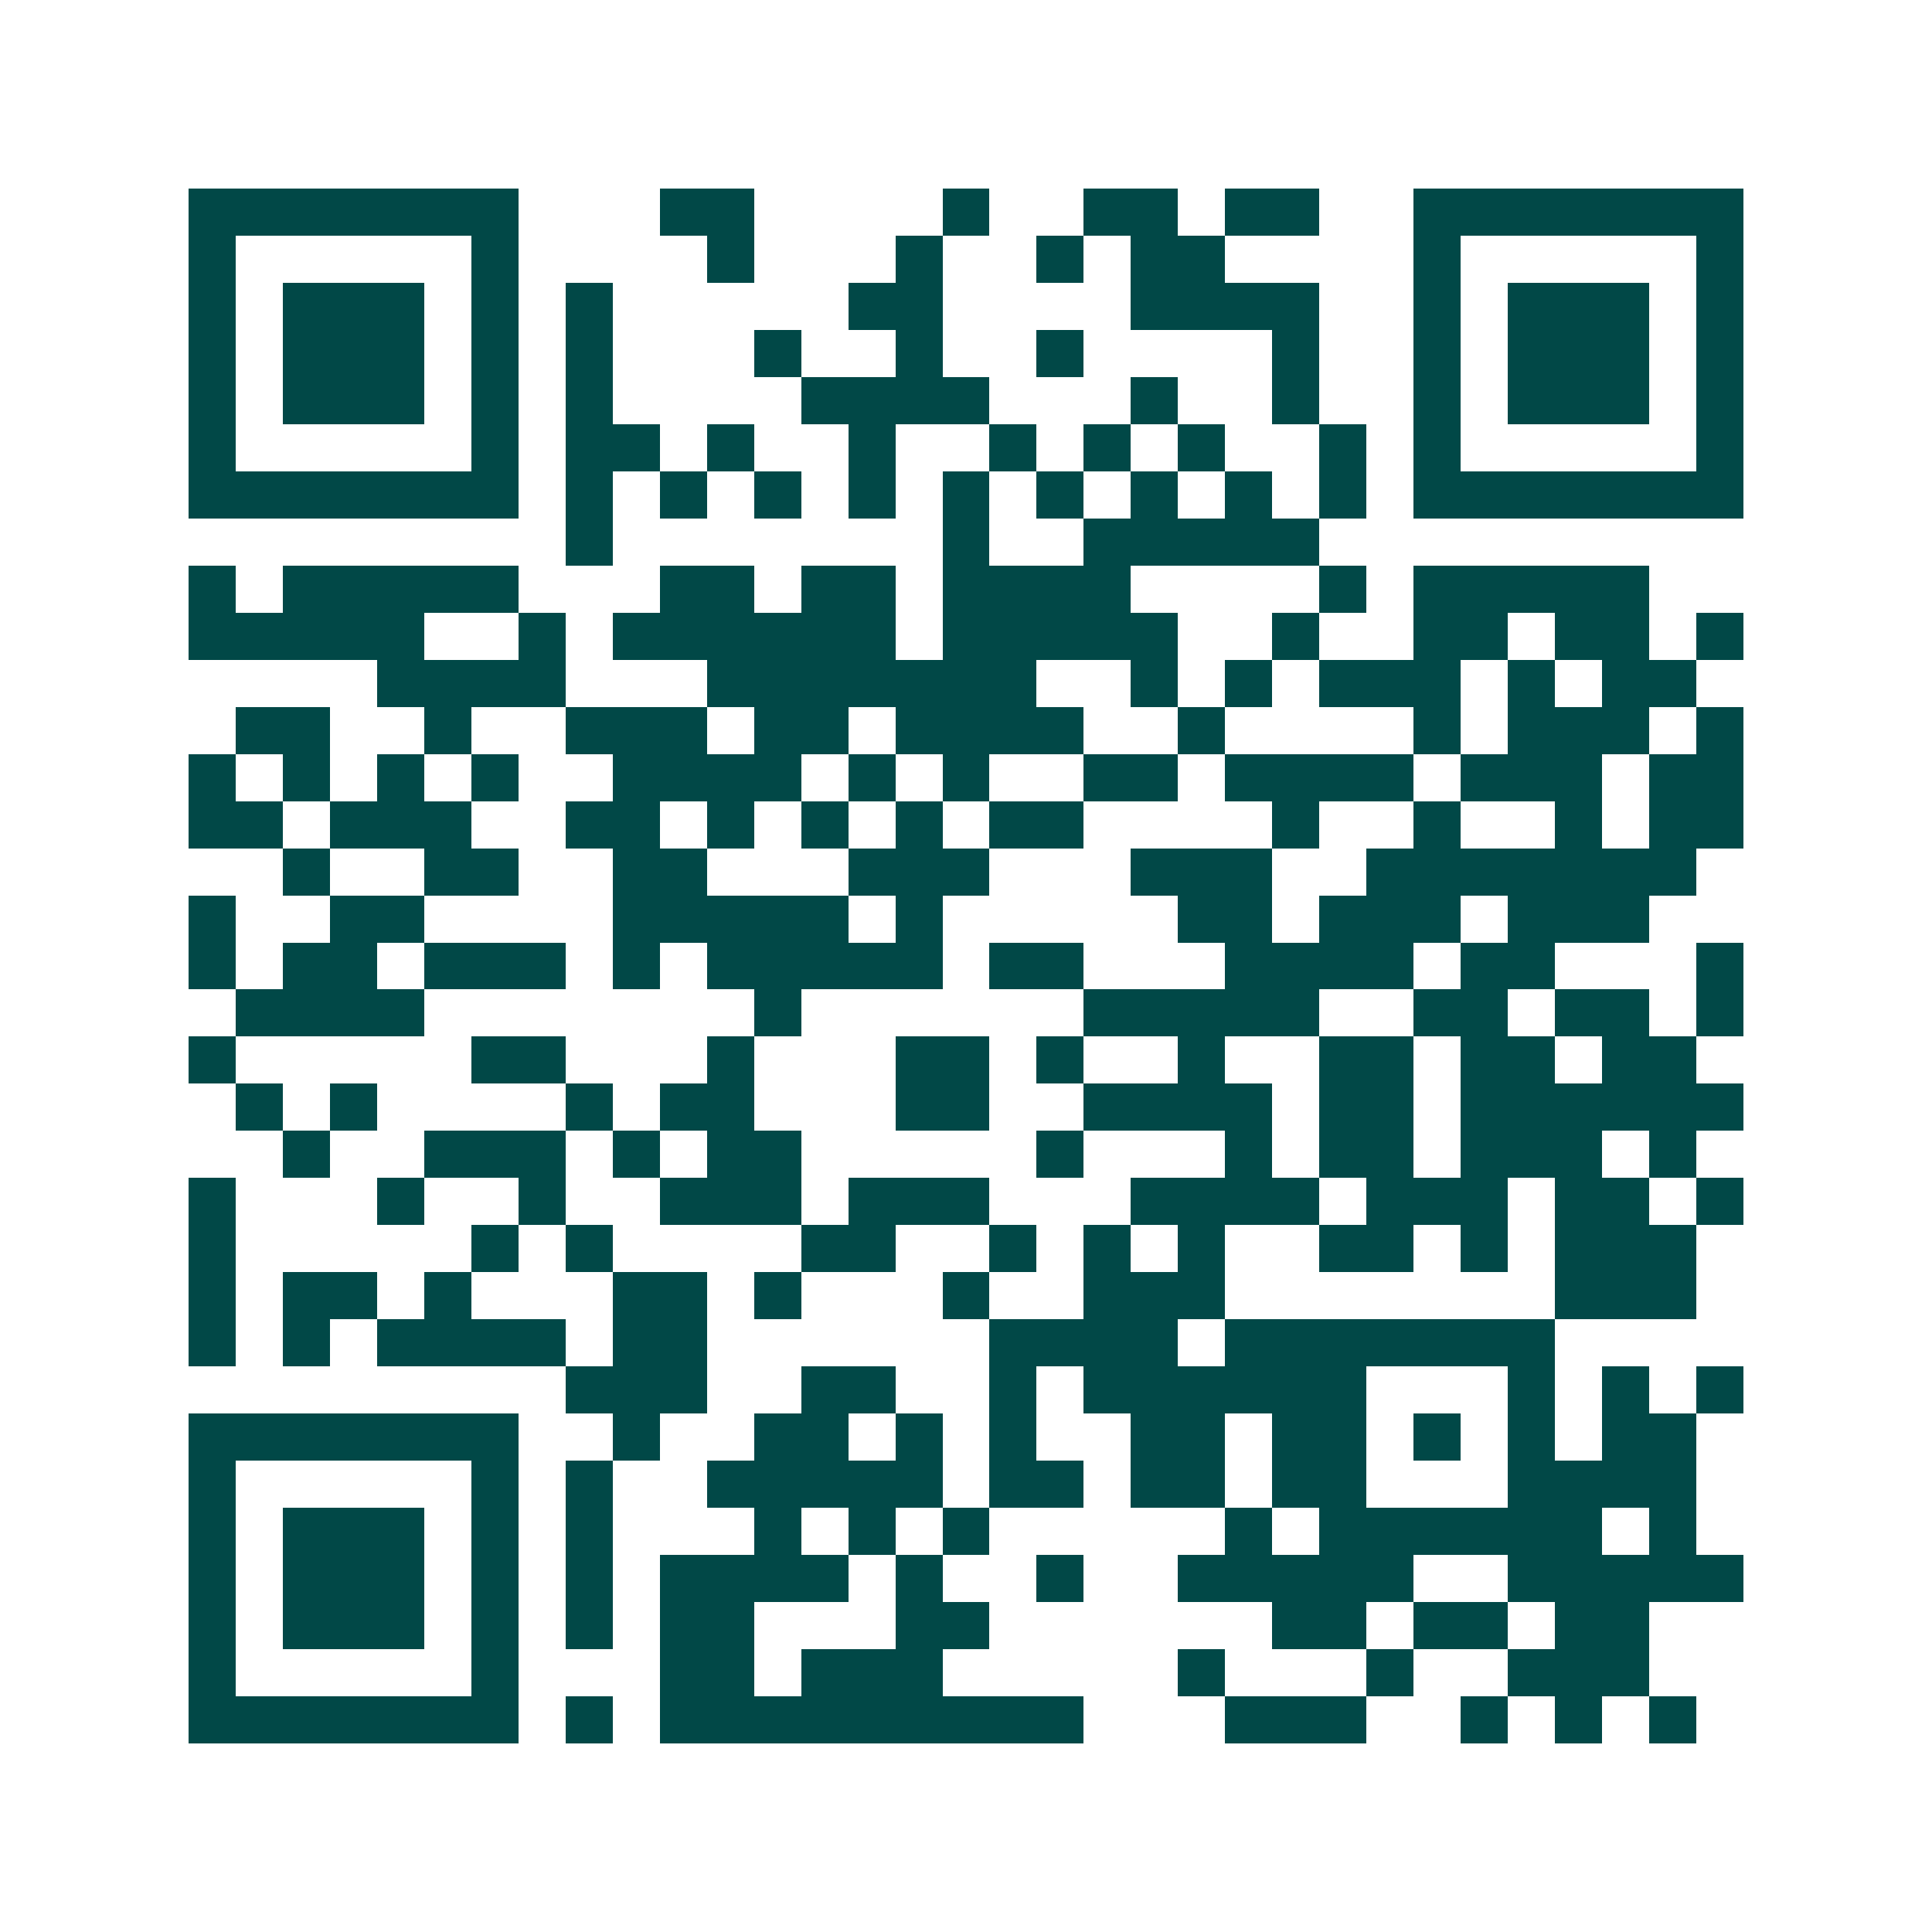 <svg xmlns="http://www.w3.org/2000/svg" width="200" height="200" viewBox="0 0 41 41" shape-rendering="crispEdges"><path fill="#ffffff" d="M0 0h41v41H0z"/><path stroke="#014847" d="M4 4.5h7m3 0h2m4 0h1m2 0h2m1 0h2m2 0h7M4 5.5h1m5 0h1m4 0h1m3 0h1m2 0h1m1 0h2m4 0h1m5 0h1M4 6.5h1m1 0h3m1 0h1m1 0h1m5 0h2m4 0h4m2 0h1m1 0h3m1 0h1M4 7.5h1m1 0h3m1 0h1m1 0h1m3 0h1m2 0h1m2 0h1m4 0h1m2 0h1m1 0h3m1 0h1M4 8.5h1m1 0h3m1 0h1m1 0h1m4 0h4m3 0h1m2 0h1m2 0h1m1 0h3m1 0h1M4 9.5h1m5 0h1m1 0h2m1 0h1m2 0h1m2 0h1m1 0h1m1 0h1m2 0h1m1 0h1m5 0h1M4 10.5h7m1 0h1m1 0h1m1 0h1m1 0h1m1 0h1m1 0h1m1 0h1m1 0h1m1 0h1m1 0h7M12 11.5h1m7 0h1m2 0h5M4 12.5h1m1 0h5m3 0h2m1 0h2m1 0h4m4 0h1m1 0h5M4 13.5h5m2 0h1m1 0h6m1 0h5m2 0h1m2 0h2m1 0h2m1 0h1M8 14.5h4m3 0h7m2 0h1m1 0h1m1 0h3m1 0h1m1 0h2M5 15.5h2m2 0h1m2 0h3m1 0h2m1 0h4m2 0h1m4 0h1m1 0h3m1 0h1M4 16.5h1m1 0h1m1 0h1m1 0h1m2 0h4m1 0h1m1 0h1m2 0h2m1 0h4m1 0h3m1 0h2M4 17.5h2m1 0h3m2 0h2m1 0h1m1 0h1m1 0h1m1 0h2m4 0h1m2 0h1m2 0h1m1 0h2M6 18.5h1m2 0h2m2 0h2m3 0h3m3 0h3m2 0h7M4 19.5h1m2 0h2m4 0h5m1 0h1m5 0h2m1 0h3m1 0h3M4 20.5h1m1 0h2m1 0h3m1 0h1m1 0h5m1 0h2m3 0h4m1 0h2m3 0h1M5 21.5h4m7 0h1m6 0h5m2 0h2m1 0h2m1 0h1M4 22.5h1m5 0h2m3 0h1m3 0h2m1 0h1m2 0h1m2 0h2m1 0h2m1 0h2M5 23.5h1m1 0h1m4 0h1m1 0h2m3 0h2m2 0h4m1 0h2m1 0h6M6 24.5h1m2 0h3m1 0h1m1 0h2m5 0h1m3 0h1m1 0h2m1 0h3m1 0h1M4 25.5h1m3 0h1m2 0h1m2 0h3m1 0h3m3 0h4m1 0h3m1 0h2m1 0h1M4 26.5h1m5 0h1m1 0h1m4 0h2m2 0h1m1 0h1m1 0h1m2 0h2m1 0h1m1 0h3M4 27.5h1m1 0h2m1 0h1m3 0h2m1 0h1m3 0h1m2 0h3m7 0h3M4 28.5h1m1 0h1m1 0h4m1 0h2m6 0h4m1 0h7M12 29.5h3m2 0h2m2 0h1m1 0h6m3 0h1m1 0h1m1 0h1M4 30.5h7m2 0h1m2 0h2m1 0h1m1 0h1m2 0h2m1 0h2m1 0h1m1 0h1m1 0h2M4 31.5h1m5 0h1m1 0h1m2 0h5m1 0h2m1 0h2m1 0h2m3 0h4M4 32.5h1m1 0h3m1 0h1m1 0h1m3 0h1m1 0h1m1 0h1m5 0h1m1 0h6m1 0h1M4 33.5h1m1 0h3m1 0h1m1 0h1m1 0h4m1 0h1m2 0h1m2 0h5m2 0h5M4 34.5h1m1 0h3m1 0h1m1 0h1m1 0h2m3 0h2m6 0h2m1 0h2m1 0h2M4 35.5h1m5 0h1m3 0h2m1 0h3m5 0h1m3 0h1m2 0h3M4 36.5h7m1 0h1m1 0h9m3 0h3m2 0h1m1 0h1m1 0h1"/></svg>
